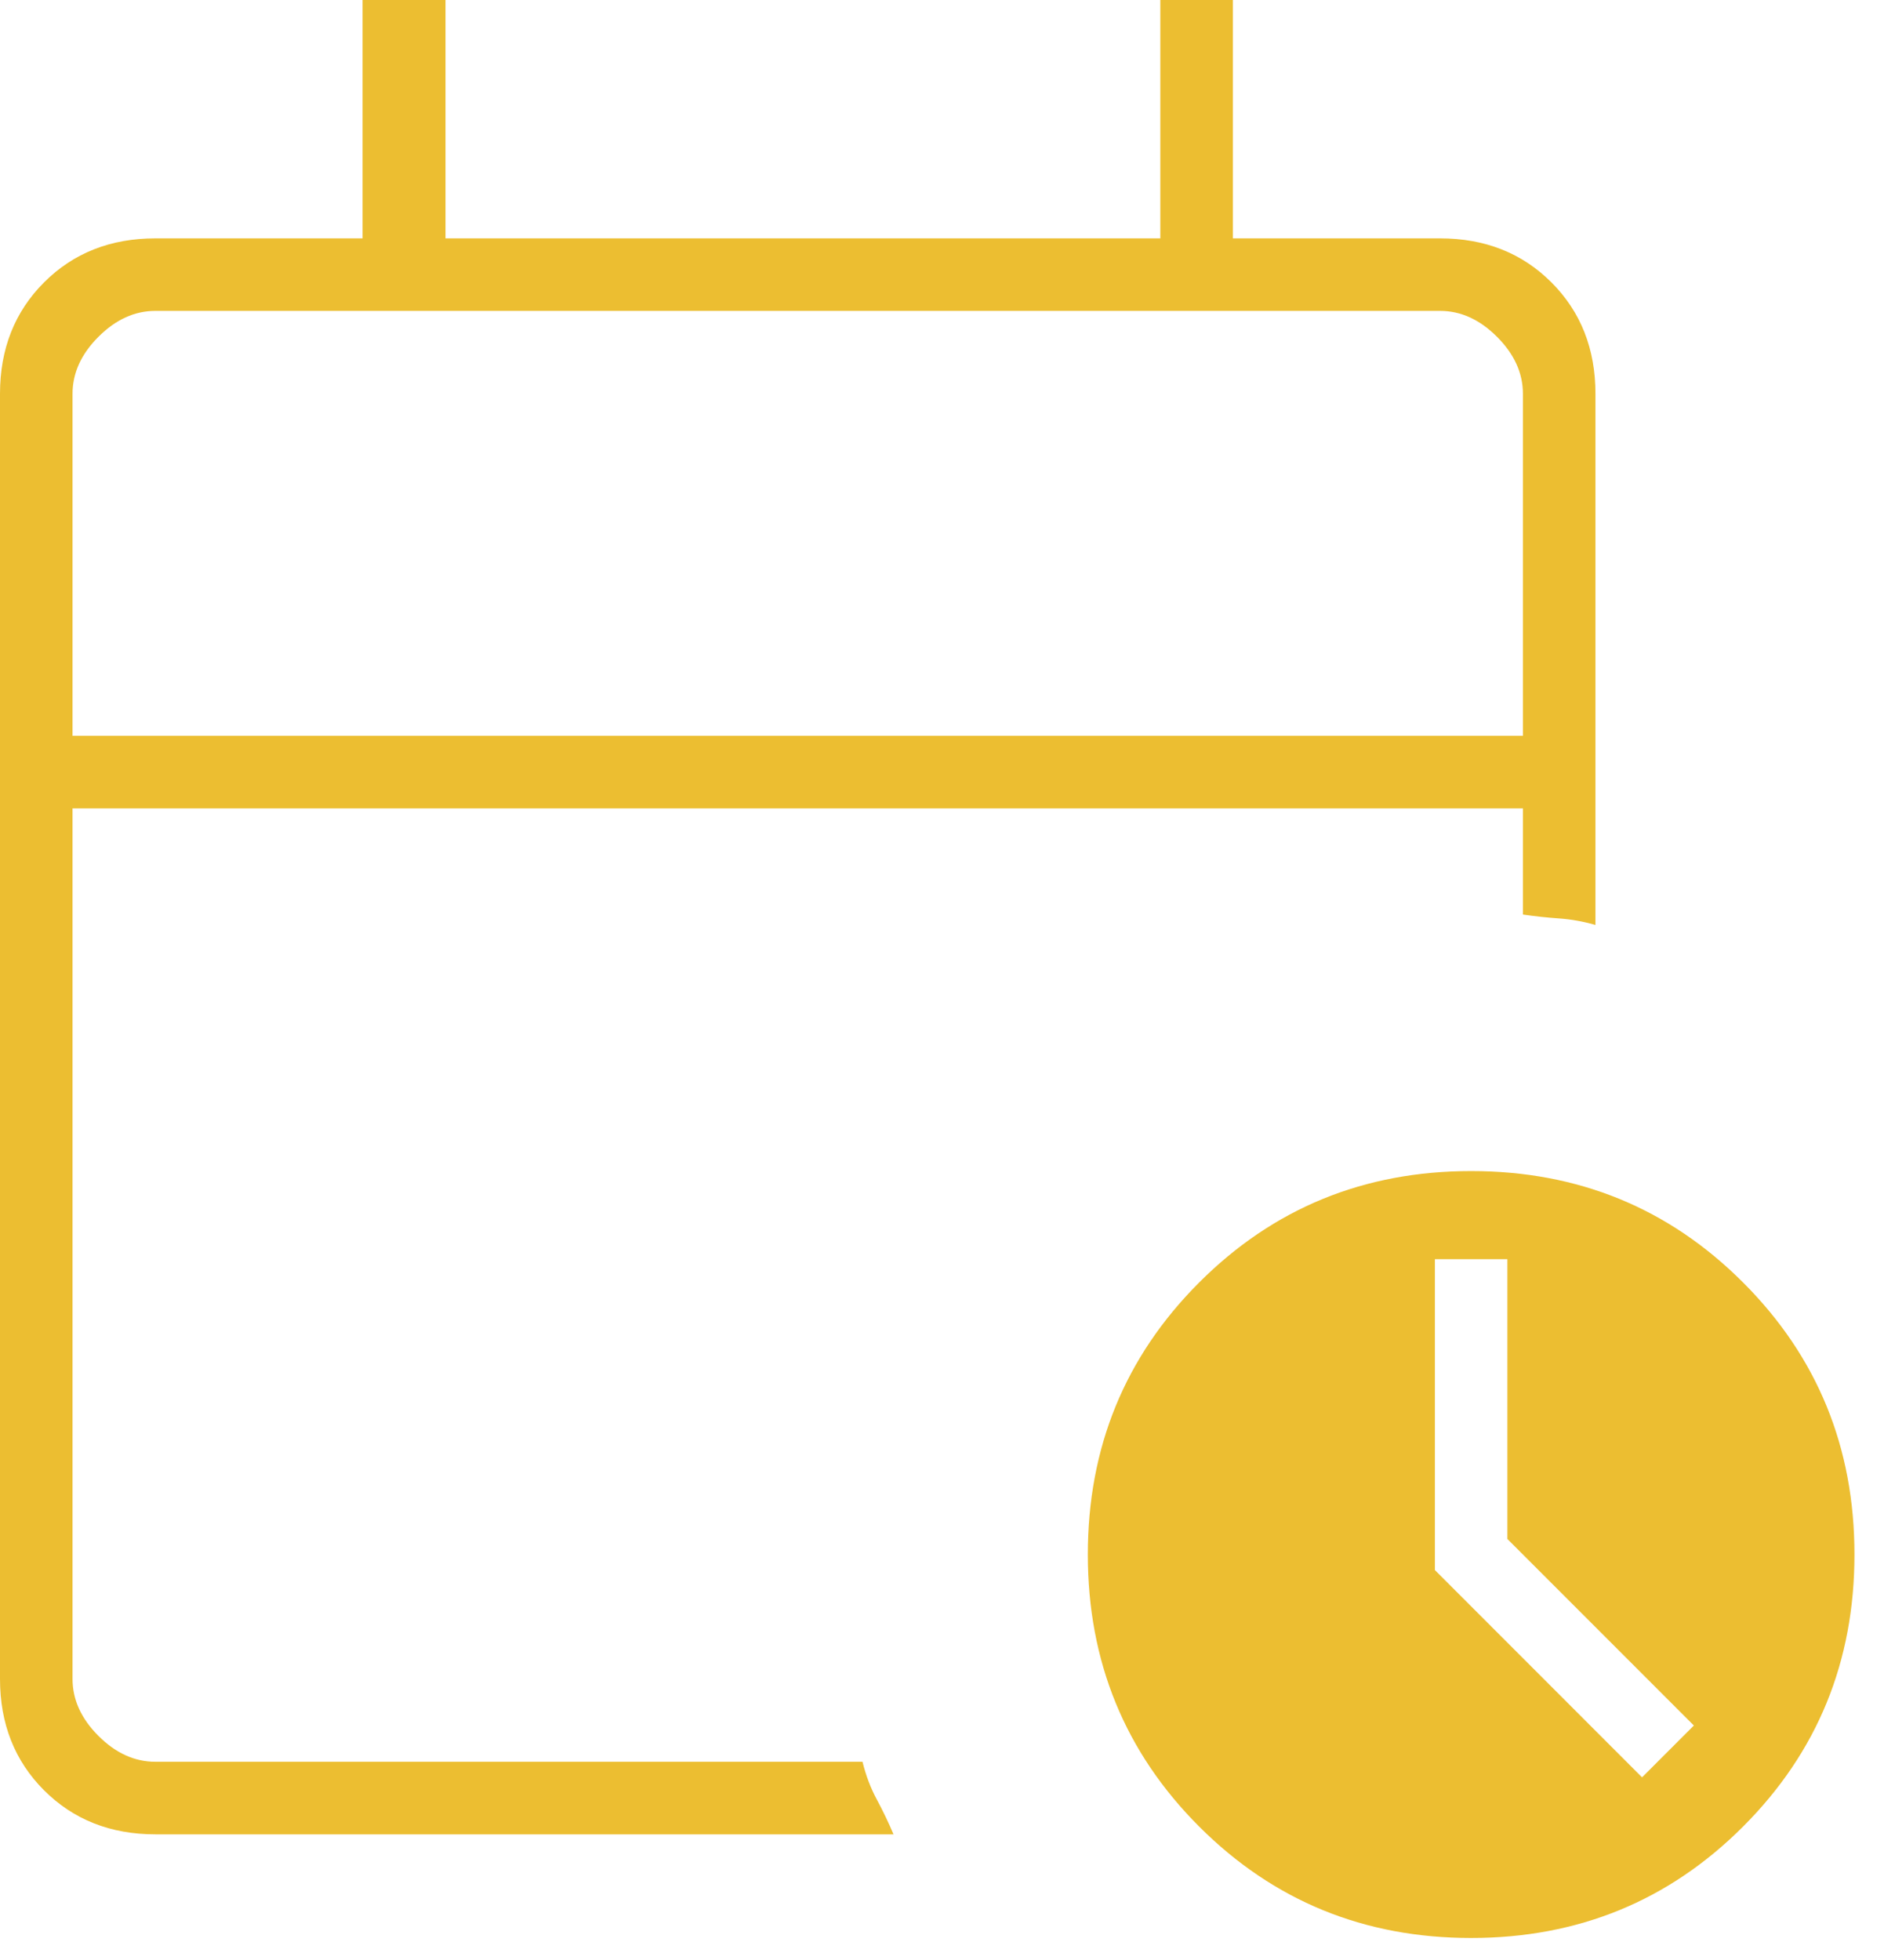 <svg width="50" height="52" viewBox="0 0 50 52" fill="none" xmlns="http://www.w3.org/2000/svg">
<path d="M1.925 19.521H40.417V10.448C40.417 9.898 40.188 9.394 39.73 8.936C39.272 8.478 38.768 8.248 38.218 8.248H4.124C3.574 8.248 3.07 8.478 2.612 8.936C2.154 9.394 1.925 9.898 1.925 10.448V19.521ZM4.124 48.666C2.933 48.666 1.948 48.276 1.169 47.498C0.39 46.718 0 45.733 0 44.542V10.448C0 9.257 0.39 8.271 1.169 7.492C1.948 6.713 2.933 6.324 4.124 6.324H9.623V0H11.823V6.324H30.794V0H32.719V6.324H38.218C39.409 6.324 40.395 6.713 41.174 7.492C41.953 8.271 42.342 9.257 42.342 10.448V24.539C42.021 24.448 41.701 24.39 41.38 24.367C41.059 24.345 40.738 24.31 40.417 24.264V21.446H1.925V44.542C1.925 45.092 2.154 45.596 2.612 46.054C3.07 46.512 3.574 46.741 4.124 46.741H22.89C22.981 47.108 23.107 47.44 23.268 47.738C23.428 48.036 23.577 48.345 23.714 48.666H4.124ZM39.043 51.416C36.202 51.416 33.796 50.43 31.825 48.46C29.855 46.489 28.87 44.084 28.87 41.242C28.87 38.401 29.855 35.995 31.825 34.025C33.796 32.054 36.202 31.069 39.043 31.069C41.884 31.069 44.29 32.054 46.26 34.025C48.231 35.995 49.216 38.401 49.216 41.242C49.216 44.084 48.231 46.489 46.26 48.46C44.29 50.43 41.884 51.416 39.043 51.416ZM43.579 47.154L44.954 45.779L40.005 40.83V33.406H38.081V41.655L43.579 47.154Z" fill="#ECBE31"/>
</svg>
